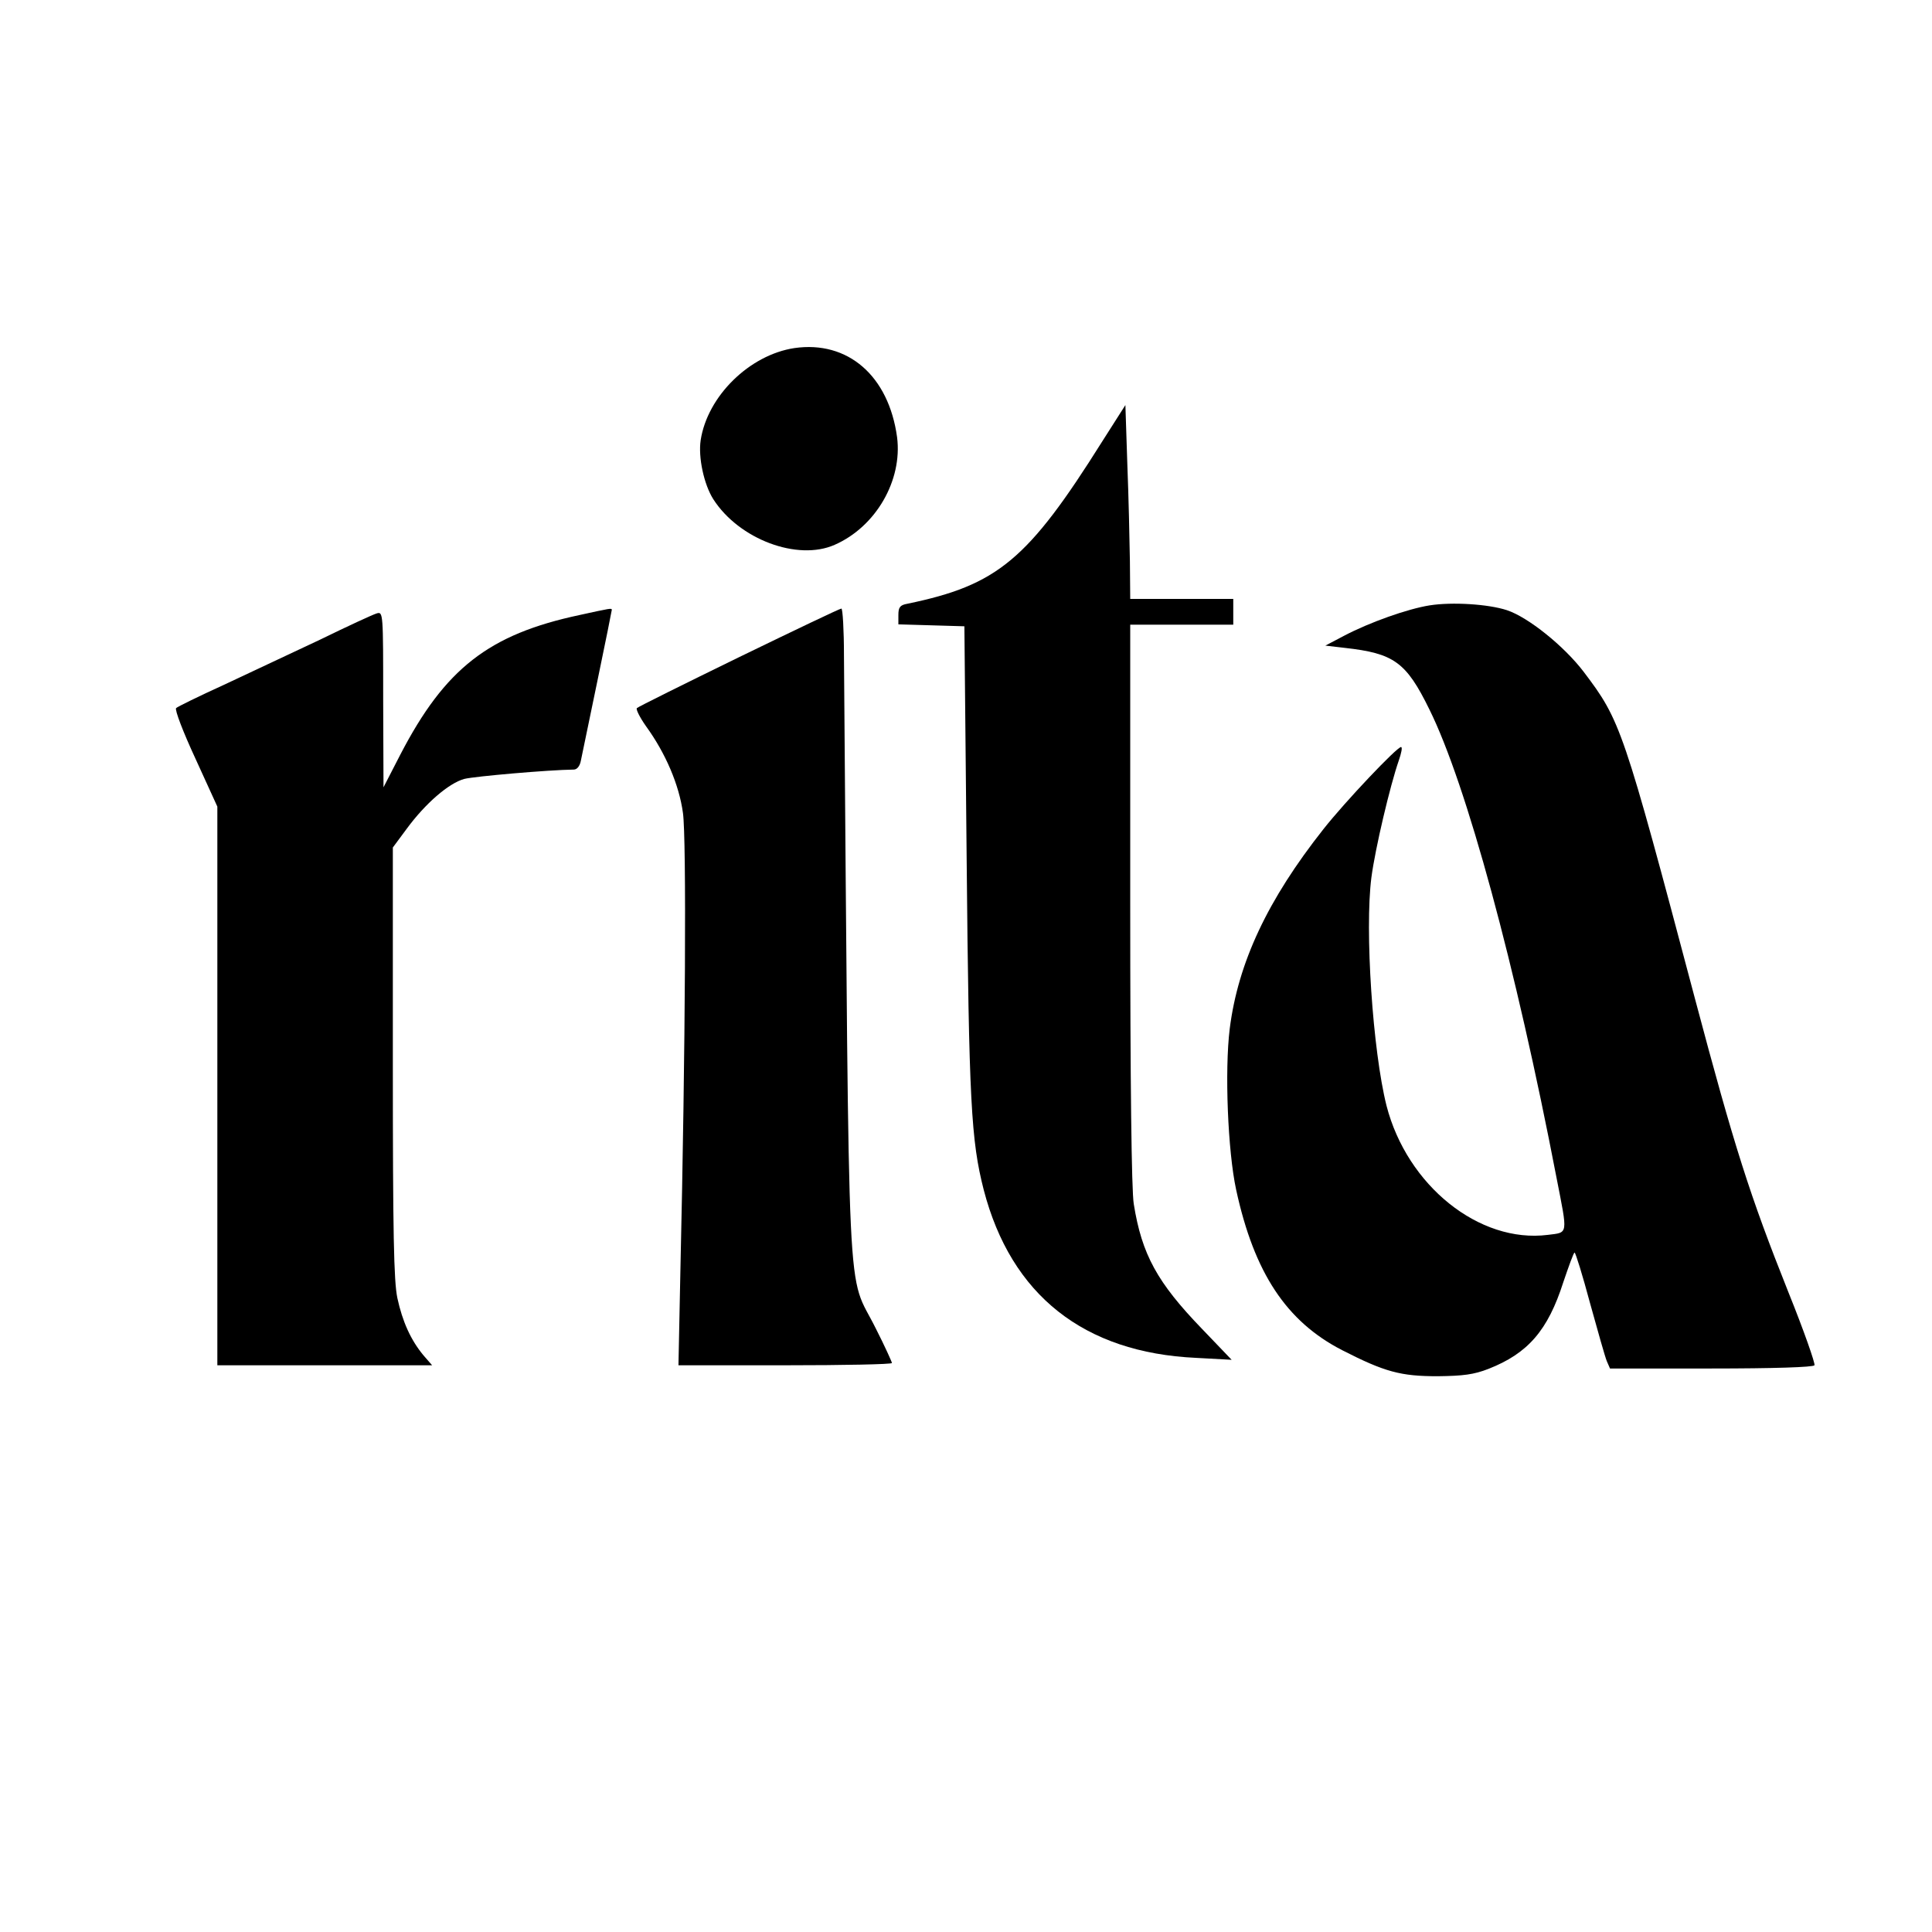 <?xml version="1.0" standalone="no"?>
<!DOCTYPE svg PUBLIC "-//W3C//DTD SVG 20010904//EN"
 "http://www.w3.org/TR/2001/REC-SVG-20010904/DTD/svg10.dtd">
<svg version="1.0" xmlns="http://www.w3.org/2000/svg"
 width="600pt" height="600pt" viewBox="0 0 600 600"
 preserveAspectRatio="xMidYMid meet">
<g transform="translate(0,600) scale(0.1,-0.1)"
fill="#000000" stroke="none">
<path d="M2467 4919 c-139 -21 -270 -149 -291 -286 -8 -53 10 -137 39 -183 80
-125 262 -193 377 -142 128 56 211 200 194 334 -26 191 -153 301 -319 277z"/>
<path d="M3423 4629 c-231 -368 -325 -446 -605 -504 -23 -4 -28 -11 -28 -35
l0 -29 103 -3 102 -3 7 -720 c7 -759 14 -877 53 -1030 85 -327 311 -506 660
-522 l110 -6 -92 96 c-139 144 -187 231 -212 388 -7 41 -11 377 -11 932 l0
867 160 0 160 0 0 40 0 40 -160 0 -160 0 -1 118 c-1 64 -4 200 -8 301 l-6 183
-72 -113z"/>
<path d="M4440 4120 c-69 -11 -187 -53 -265 -94 l-59 -31 60 -7 c153 -17 191
-44 263 -191 115 -232 268 -795 395 -1455 35 -179 37 -169 -27 -177 -213 -27
-437 153 -501 401 -43 171 -68 546 -47 709 12 91 58 285 85 363 8 23 12 42 7
42 -13 0 -174 -170 -241 -255 -173 -219 -265 -414 -291 -620 -16 -130 -6 -380
20 -500 56 -258 156 -409 329 -498 133 -68 182 -81 297 -81 79 1 112 5 158 23
122 48 184 119 232 269 17 50 32 92 35 92 3 0 25 -71 48 -157 24 -87 47 -168
52 -180 l10 -23 314 0 c195 0 317 4 321 10 3 5 -33 108 -81 227 -120 301 -168
452 -290 911 -224 845 -231 864 -346 1016 -61 80 -172 169 -238 191 -58 19
-170 26 -240 15z"/>
<path d="M1800 4090 c-282 -60 -418 -166 -557 -434 l-52 -101 -1 273 c0 268 0
273 -20 267 -11 -3 -91 -40 -177 -82 -87 -41 -221 -104 -298 -140 -77 -35
-144 -68 -148 -72 -5 -5 22 -75 60 -157 l68 -149 0 -868 0 -867 333 0 334 0
-27 31 c-39 47 -65 104 -81 178 -11 53 -14 198 -14 732 l0 667 43 58 c58 79
131 142 179 155 32 8 261 28 340 29 10 0 19 11 22 28 3 15 26 125 51 246 25
120 45 220 45 222 0 6 -4 5 -100 -16z"/>
<path d="M2295 3959 c-170 -83 -313 -154 -317 -158 -4 -3 9 -29 28 -56 61 -84
103 -182 115 -270 11 -80 8 -725 -8 -1422 l-6 -293 331 0 c183 0 332 3 332 7
0 3 -22 52 -50 107 -92 186 -82 -21 -99 2089 0 81 -4 147 -8 147 -5 0 -147
-68 -318 -151z"/>
</g>
</svg>

